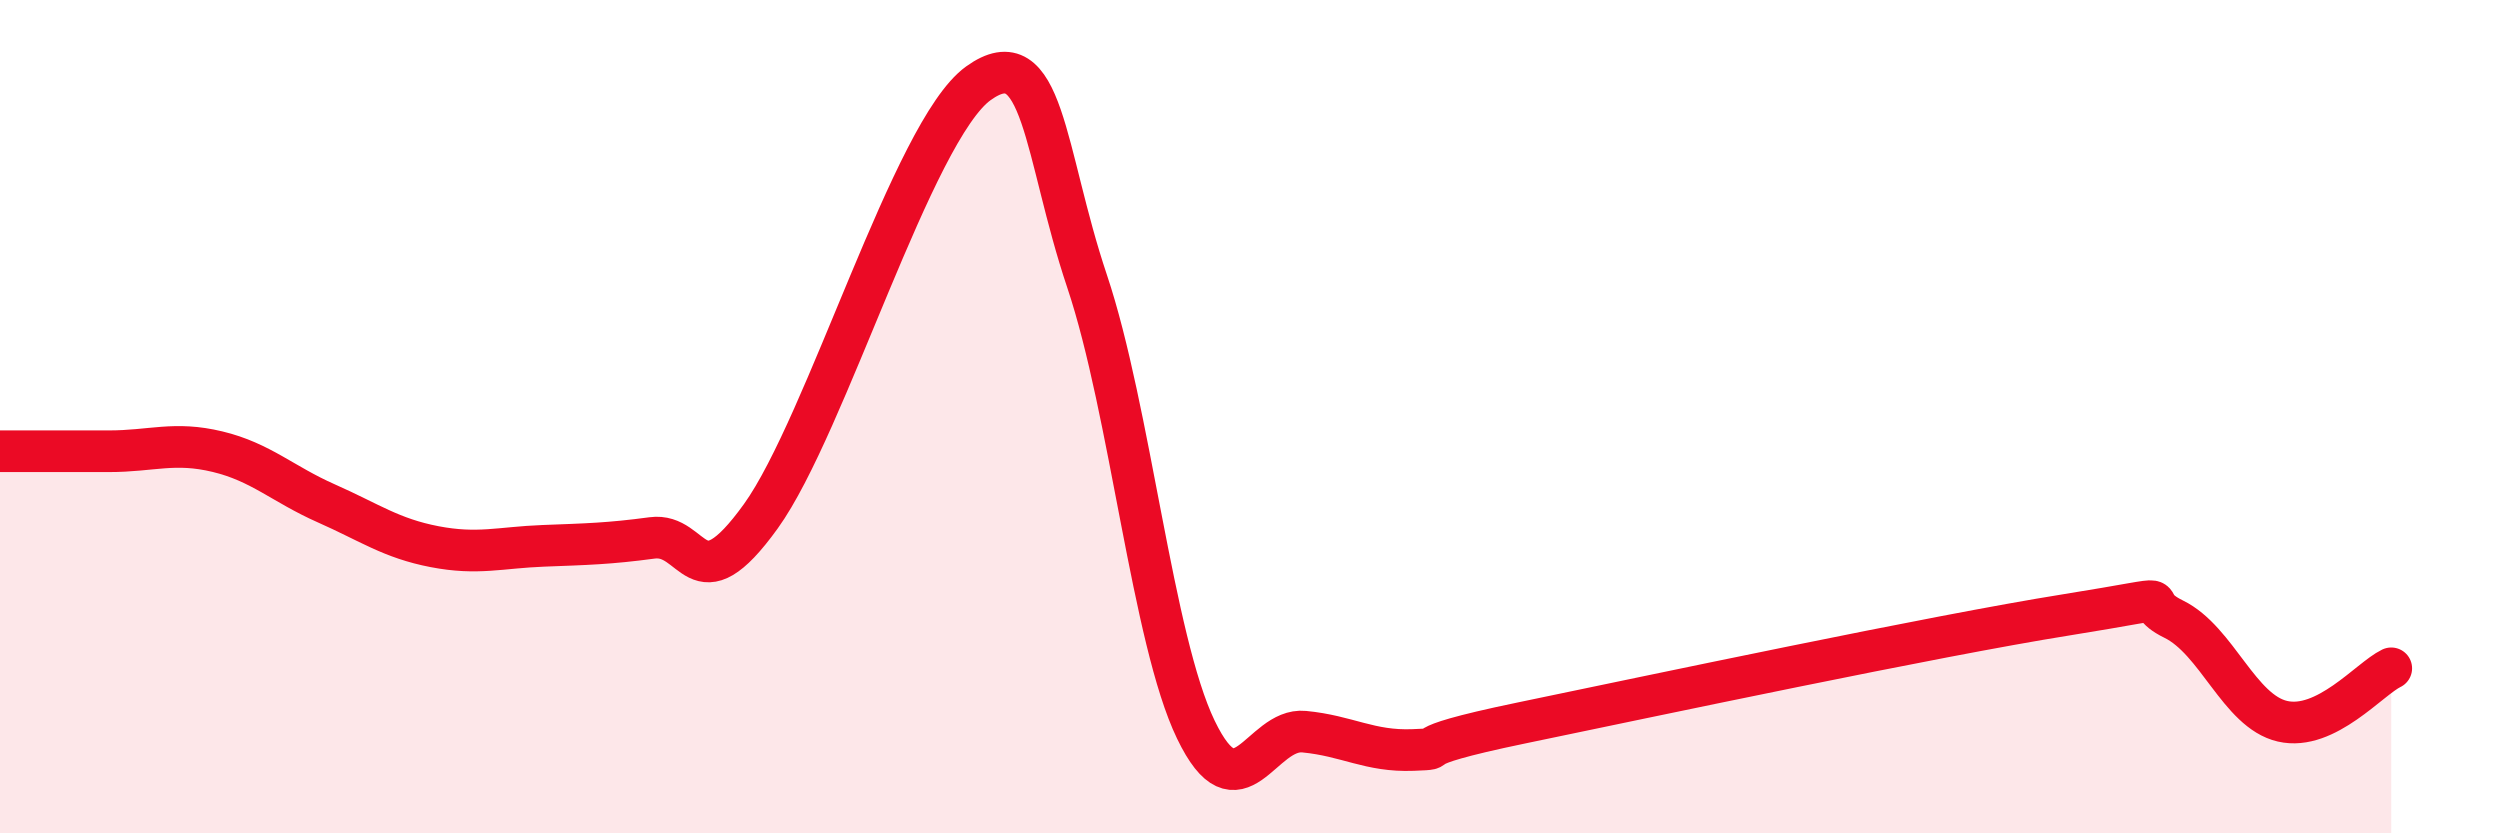 
    <svg width="60" height="20" viewBox="0 0 60 20" xmlns="http://www.w3.org/2000/svg">
      <path
        d="M 0,10.83 C 0.52,10.83 1.57,10.83 2.61,10.83 C 3.65,10.83 4.18,10.59 5.22,10.84 C 6.26,11.09 6.79,11.62 7.83,12.08 C 8.87,12.54 9.39,12.92 10.43,13.12 C 11.47,13.32 12,13.14 13.04,13.1 C 14.08,13.06 14.61,13.05 15.65,12.91 C 16.69,12.77 16.69,14.57 18.26,12.39 C 19.83,10.21 21.91,3.13 23.48,2 C 25.05,0.87 25.05,3.65 26.09,6.75 C 27.13,9.85 27.66,15.35 28.7,17.51 C 29.74,19.67 30.26,17.46 31.3,17.56 C 32.34,17.66 32.87,18.04 33.91,18 C 34.95,17.96 33.39,18 36.52,17.35 C 39.65,16.7 46.44,15.26 49.57,14.76 C 52.7,14.26 51.13,14.35 52.17,14.86 C 53.21,15.37 53.74,17.07 54.78,17.31 C 55.82,17.55 56.87,16.29 57.39,16.04L57.39 20L0 20Z"
        fill="#EB0A25"
        opacity="0.1"
        stroke-linecap="round"
        stroke-linejoin="round"
      />
      <path
        d="M 0,10.83 C 0.52,10.83 1.57,10.83 2.61,10.83 C 3.65,10.83 4.18,10.59 5.22,10.84 C 6.26,11.09 6.79,11.62 7.83,12.08 C 8.87,12.54 9.39,12.92 10.43,13.12 C 11.47,13.32 12,13.14 13.04,13.1 C 14.08,13.06 14.61,13.05 15.65,12.91 C 16.69,12.77 16.69,14.57 18.26,12.39 C 19.83,10.21 21.91,3.13 23.48,2 C 25.05,0.87 25.05,3.65 26.09,6.75 C 27.13,9.85 27.66,15.35 28.7,17.51 C 29.74,19.67 30.26,17.46 31.3,17.56 C 32.34,17.66 32.87,18.04 33.91,18 C 34.95,17.96 33.39,18 36.52,17.35 C 39.65,16.7 46.44,15.26 49.57,14.76 C 52.7,14.26 51.13,14.35 52.17,14.86 C 53.21,15.37 53.74,17.07 54.78,17.31 C 55.82,17.55 56.87,16.29 57.39,16.04"
        stroke="#EB0A25"
        stroke-width="1"
        fill="none"
        stroke-linecap="round"
        stroke-linejoin="round"
      />
    </svg>
  